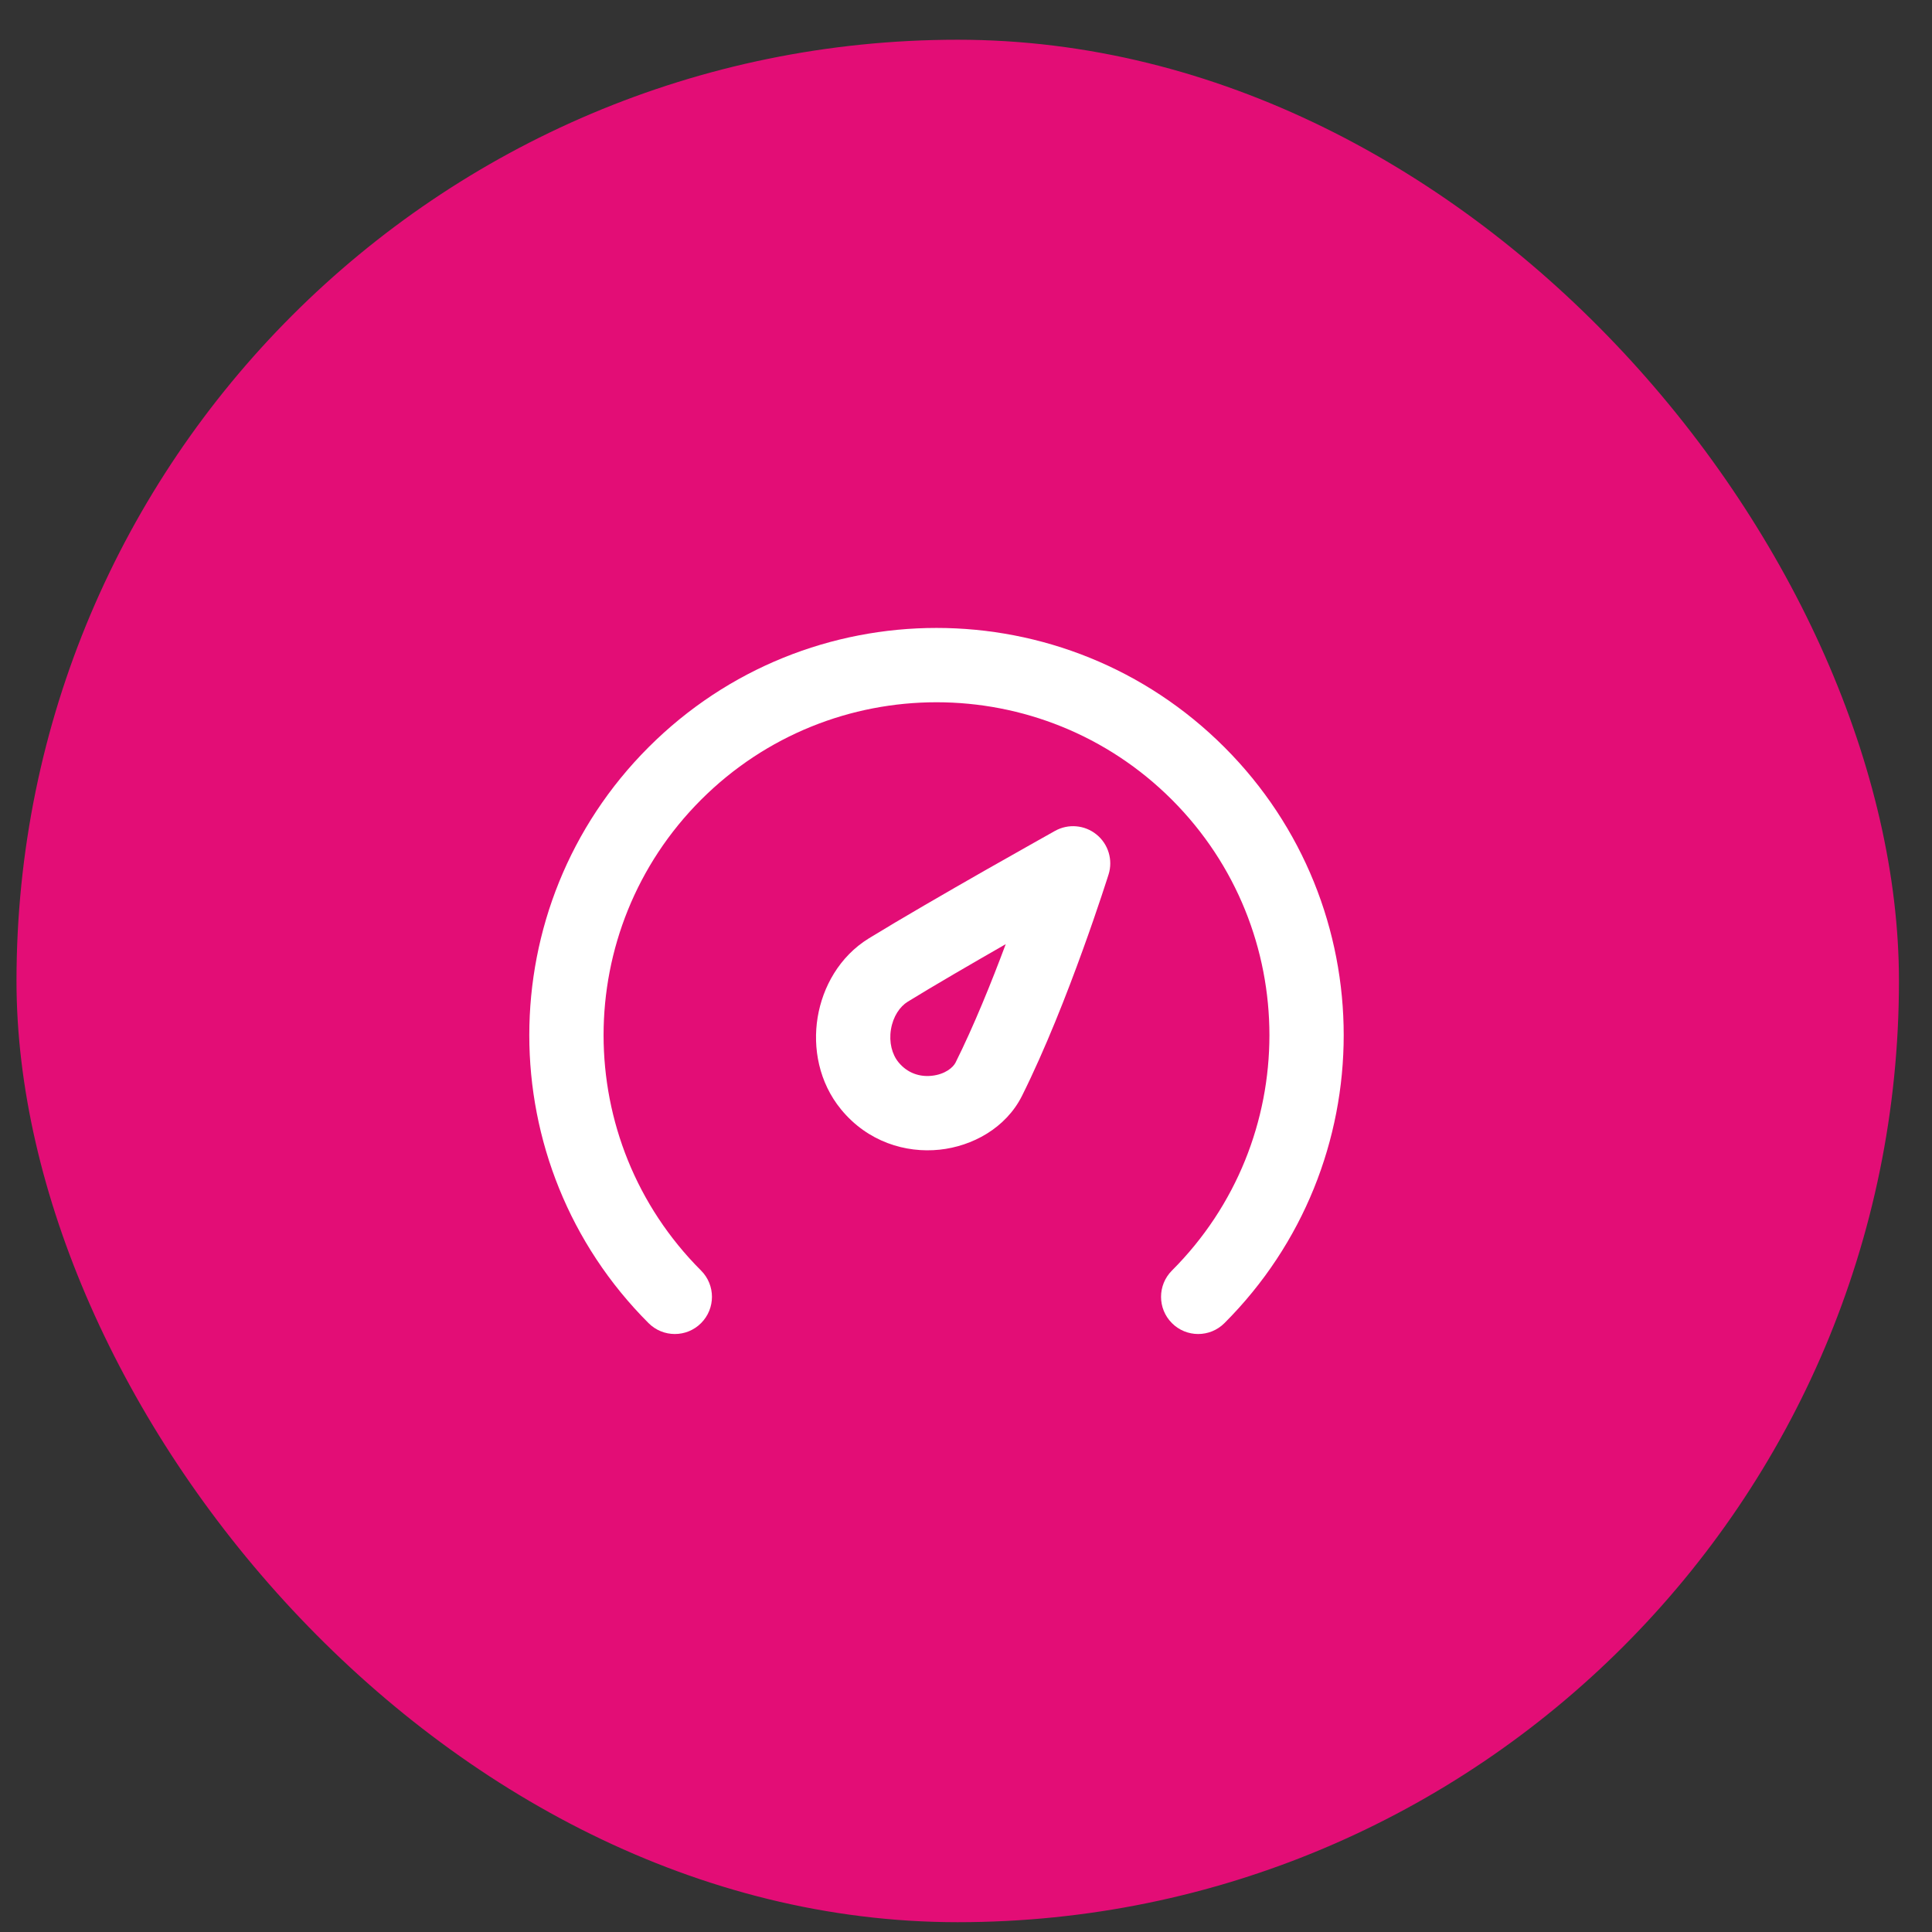 <svg width="39" height="39" viewBox="0 0 39 39" fill="none" xmlns="http://www.w3.org/2000/svg">
<rect x="0" y="0" width="39" height="39" fill="#333333" stroke="none"/>
<rect x="0.333" y="0.802" width="38" height="38" rx="19" fill="#E30D76"/>
<g clip-path="url(#clip0_100_19031)">
<path d="M14.152 16.144C16.777 13.52 21.032 13.52 23.657 16.144C26.281 18.769 26.281 23.024 23.657 25.648C23.364 25.941 23.364 26.416 23.657 26.709C23.949 27.002 24.424 27.002 24.717 26.709C27.927 23.499 27.927 18.294 24.717 15.084C21.507 11.873 16.302 11.873 13.092 15.084C9.882 18.294 9.882 23.499 13.092 26.709C13.385 27.002 13.86 27.002 14.152 26.709C14.445 26.416 14.445 25.941 14.152 25.648C11.528 23.024 11.528 18.769 14.152 16.144Z" fill="white"/>
<path fill-rule="evenodd" clip-rule="evenodd" d="M22.135 16.846C21.897 16.652 21.564 16.623 21.296 16.773L21.186 16.835C21.115 16.875 21.012 16.932 20.885 17.004C20.631 17.147 20.279 17.346 19.888 17.568C19.11 18.012 18.168 18.556 17.539 18.942C16.946 19.307 16.606 19.923 16.505 20.538C16.404 21.155 16.531 21.85 16.978 22.395C17.515 23.05 18.282 23.28 18.966 23.208C19.625 23.139 20.305 22.773 20.631 22.12C21.104 21.172 21.541 20.052 21.856 19.18C22.015 18.742 22.145 18.361 22.235 18.09C22.28 17.954 22.316 17.845 22.34 17.77C22.352 17.733 22.361 17.703 22.368 17.683L22.375 17.66L22.378 17.652C22.47 17.359 22.373 17.039 22.135 16.846ZM18.325 20.22C18.846 19.899 19.604 19.459 20.302 19.059C20.014 19.83 19.659 20.708 19.289 21.45C19.24 21.548 19.077 21.688 18.808 21.716C18.565 21.742 18.318 21.663 18.138 21.444C18.006 21.283 17.943 21.041 17.985 20.781C18.028 20.519 18.164 20.319 18.325 20.22Z" fill="white"/>
</g>
<defs>
<clipPath id="clip0_100_19031">
<rect width="18" height="18" fill="white" transform="translate(9.904 10.802)"/>
</clipPath>
</defs>
</svg>
